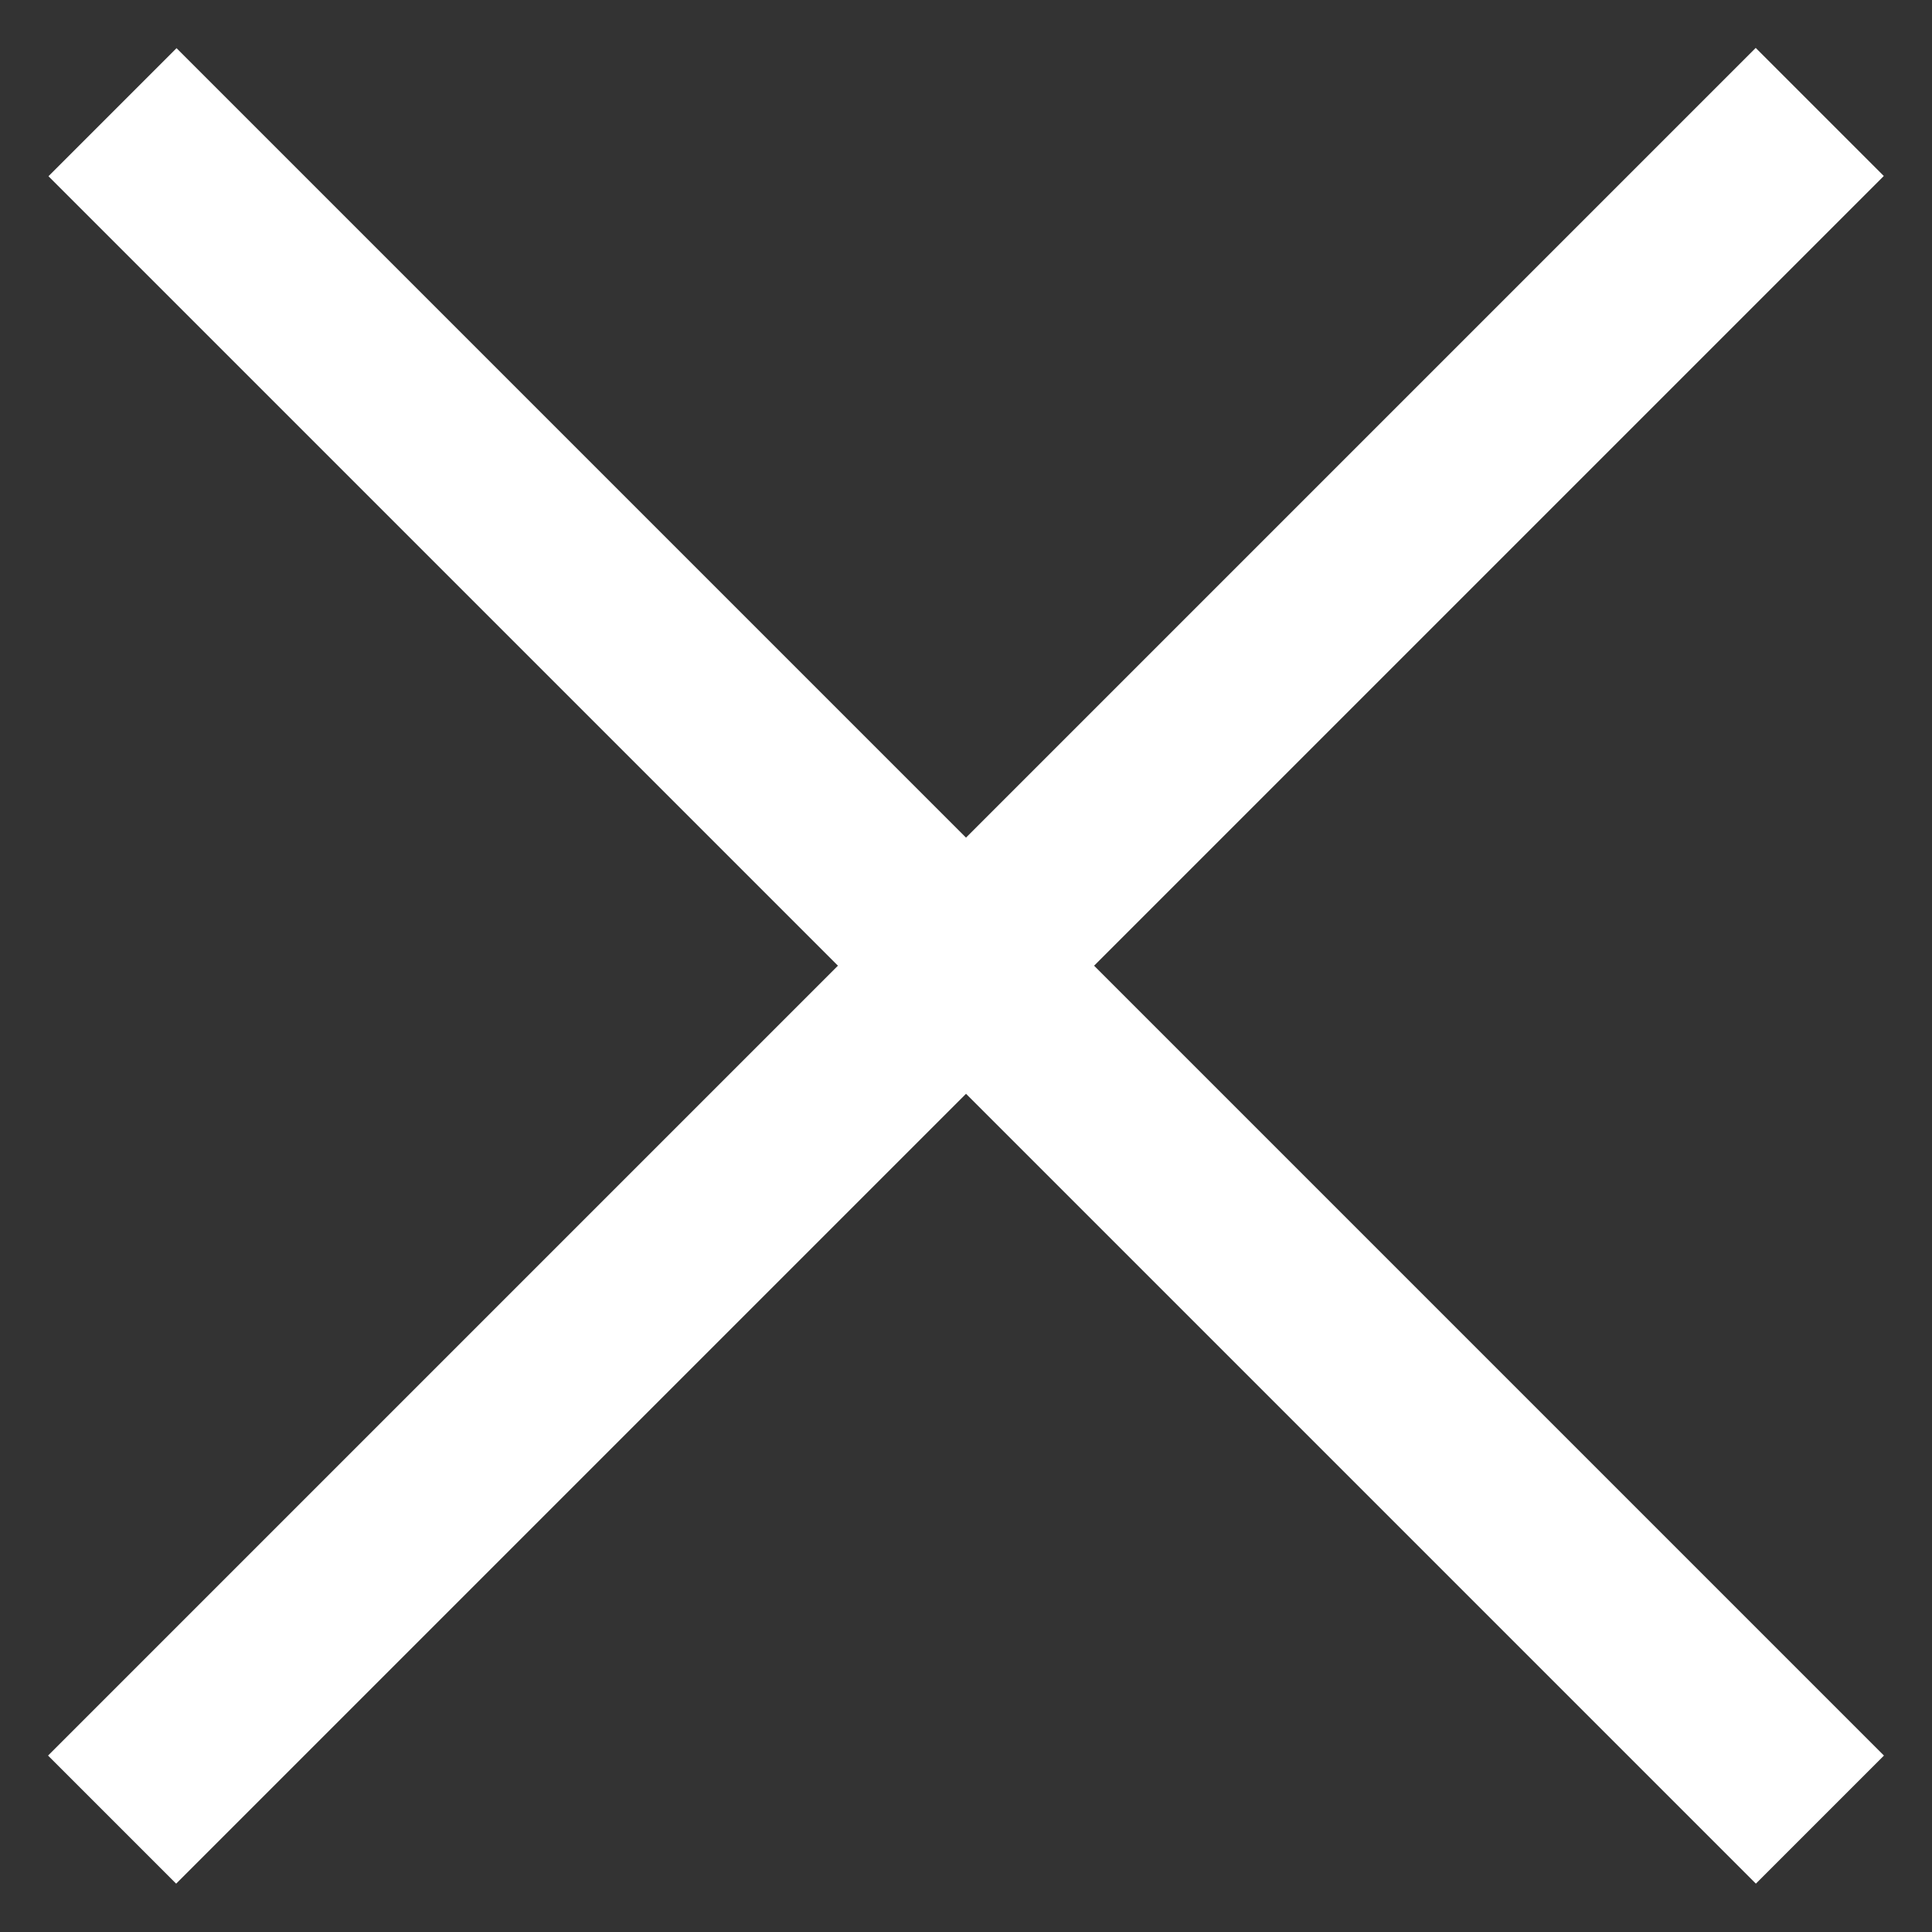 <svg width="16" height="16" viewBox="0 0 16 16" fill="none" xmlns="http://www.w3.org/2000/svg">
<rect x="0" y="0" width="16" height="16" fill="#333333" stroke="none"/>
<rect x="0.398" y="14.539" width="20" height="1.5" transform="rotate(-45 0.398 14.539)" fill="white"/>
<rect width="20" height="1.5" transform="matrix(-0.707 -0.707 -0.707 0.707 15.602 14.539)" fill="white"/>
</svg>
